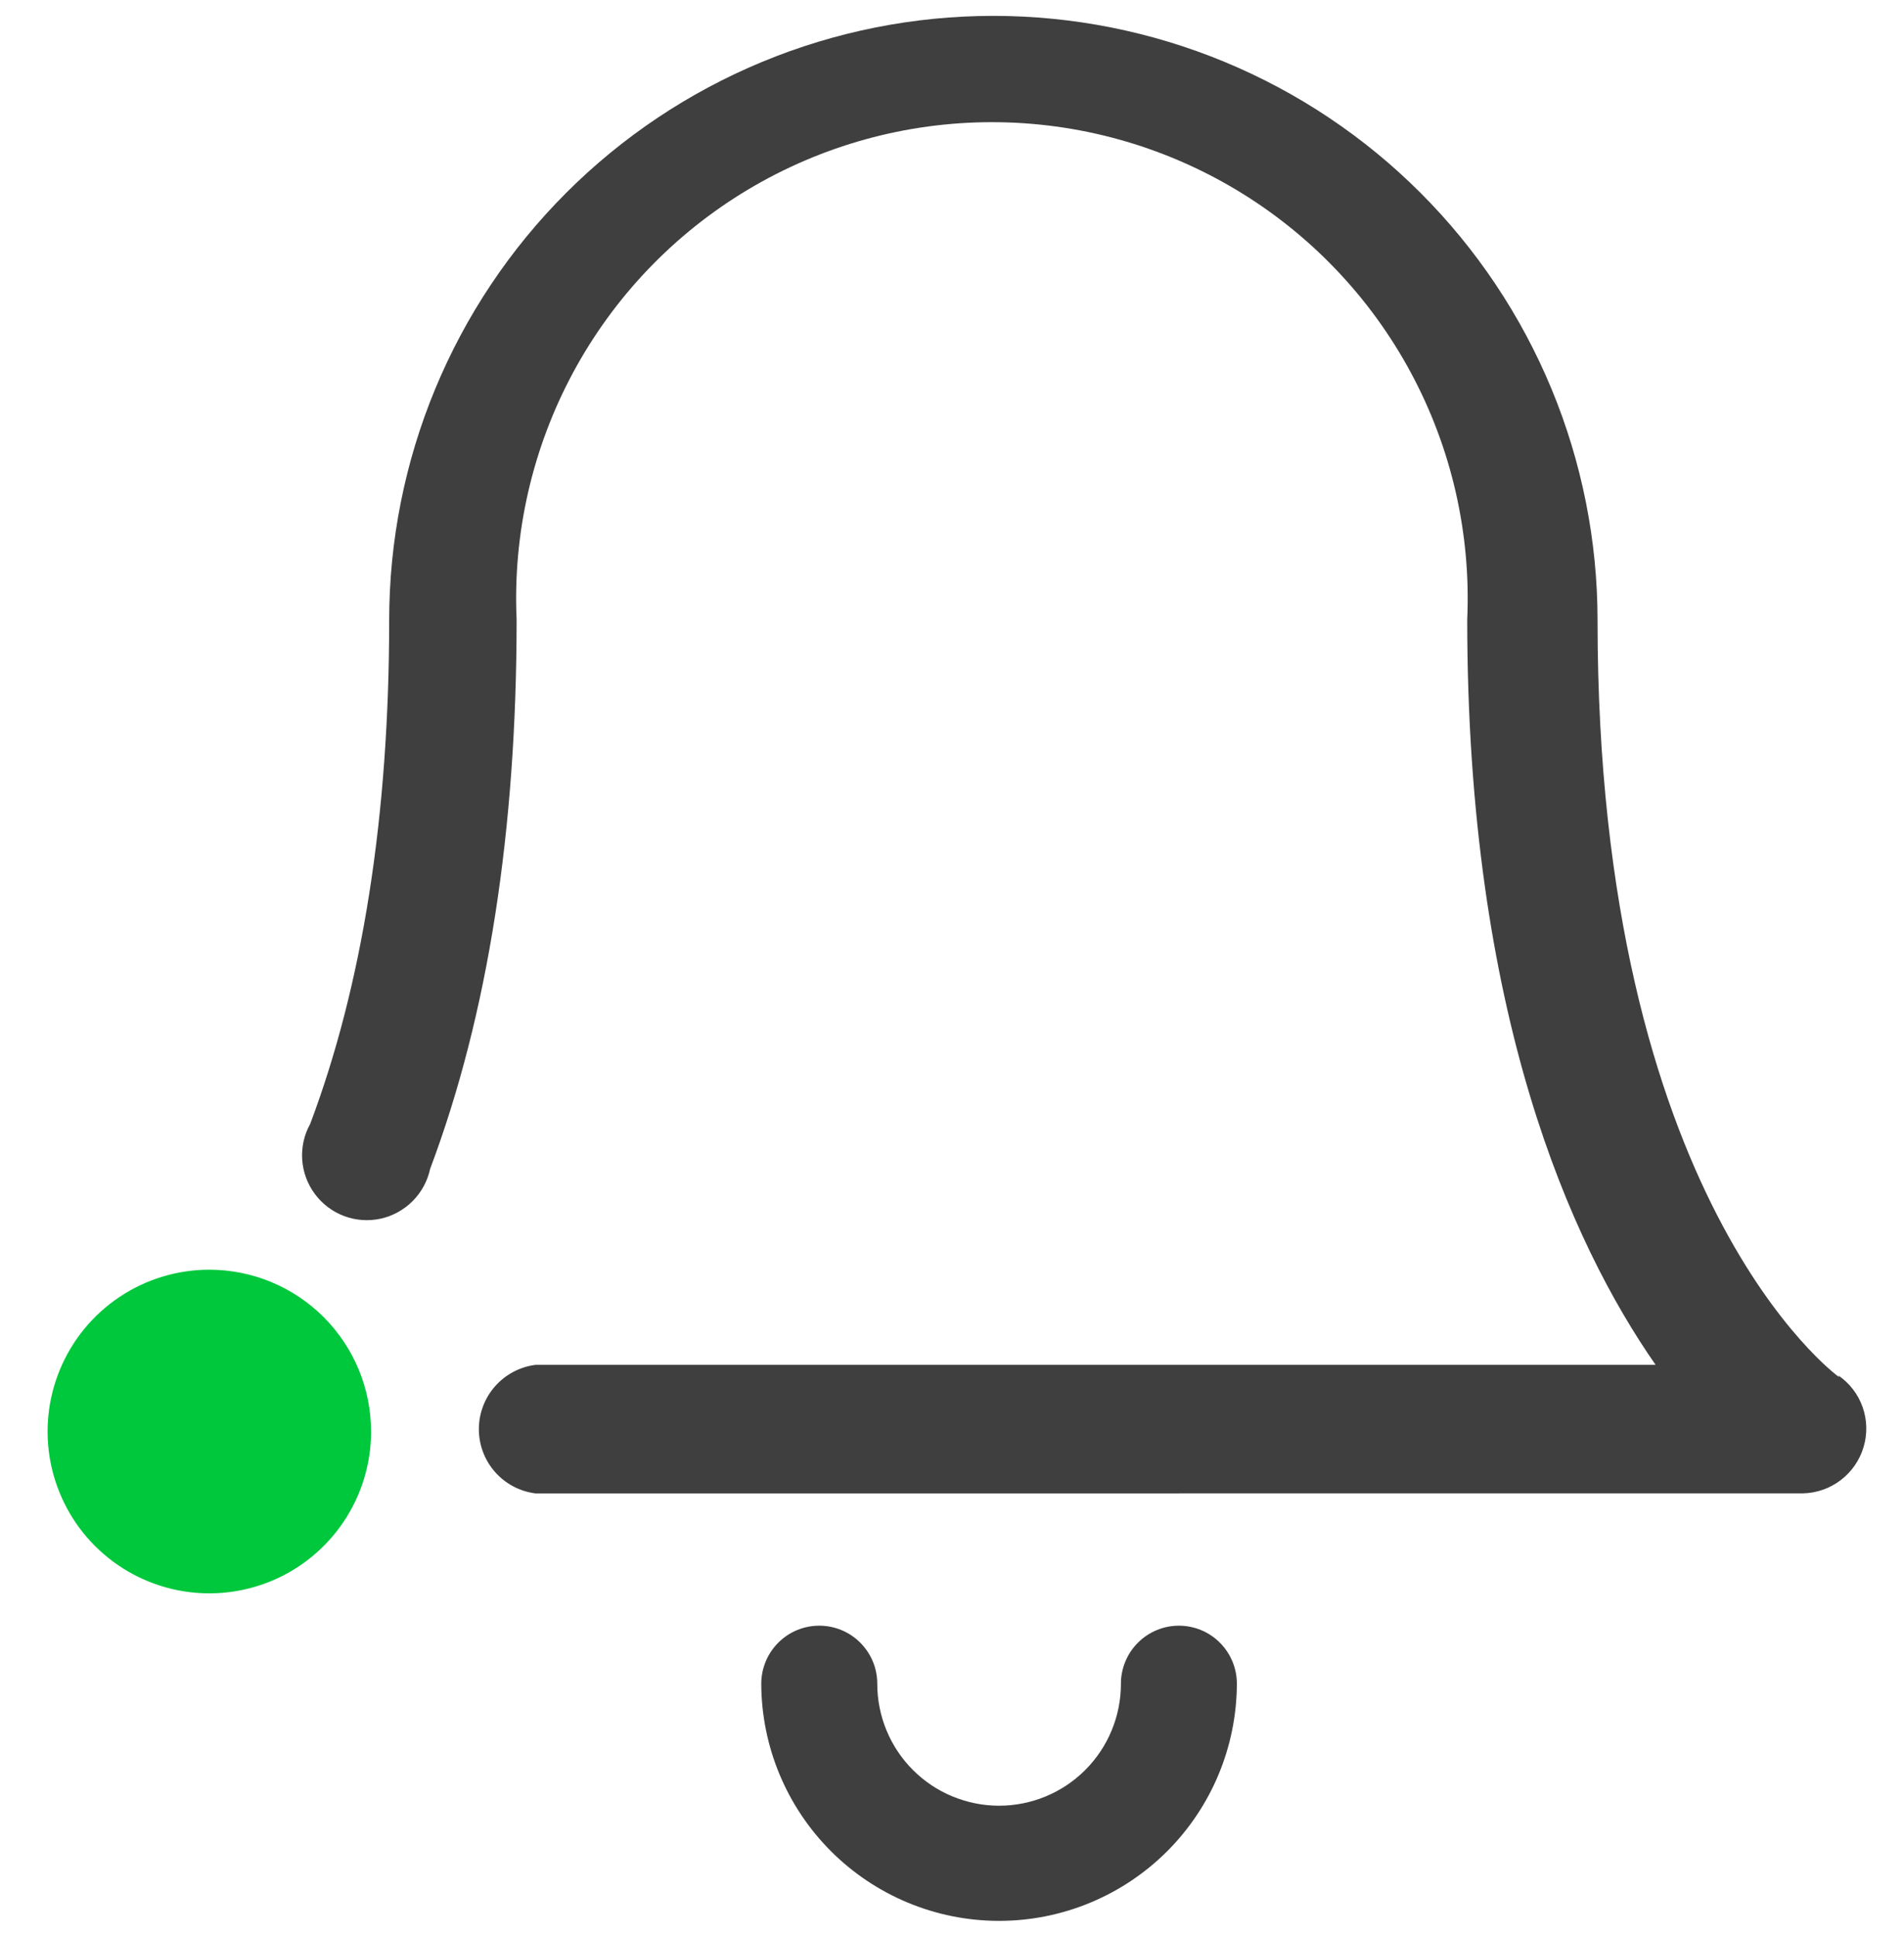 <svg width="60" height="61" viewBox="0 0 60 61" fill="none" xmlns="http://www.w3.org/2000/svg">
<g clip-path="url(#clip0_7012_64630)">
<path d="M11.694 45.088C11.694 46.096 11.395 47.081 10.835 47.919C10.275 48.758 9.479 49.411 8.548 49.797C7.616 50.182 6.592 50.283 5.603 50.087C4.614 49.89 3.706 49.405 2.993 48.692C2.28 47.979 1.795 47.071 1.598 46.083C1.401 45.094 1.502 44.069 1.888 43.138C2.273 42.206 2.927 41.41 3.765 40.85C4.603 40.29 5.588 39.991 6.596 39.991C7.948 39.991 9.244 40.528 10.2 41.484C11.156 42.44 11.693 43.736 11.693 45.088" fill="#00C83C"/>
<path d="M31.453 60.5C29.475 60.492 27.582 59.702 26.184 58.304C24.786 56.905 23.997 55.011 23.989 53.034C23.989 52.793 24.037 52.555 24.128 52.333C24.22 52.111 24.354 51.91 24.524 51.739C24.694 51.569 24.895 51.434 25.117 51.342C25.339 51.25 25.577 51.203 25.817 51.203C26.057 51.203 26.296 51.25 26.517 51.342C26.739 51.434 26.94 51.569 27.11 51.739C27.28 51.91 27.415 52.111 27.507 52.333C27.599 52.555 27.645 52.793 27.645 53.034C27.645 53.538 27.744 54.037 27.937 54.503C28.13 54.968 28.412 55.392 28.769 55.748C29.125 56.105 29.549 56.388 30.015 56.58C30.481 56.773 30.979 56.873 31.483 56.873C32.501 56.873 33.479 56.468 34.199 55.748C34.919 55.028 35.323 54.052 35.323 53.034C35.322 52.793 35.37 52.555 35.462 52.333C35.553 52.111 35.688 51.91 35.858 51.74C36.027 51.57 36.228 51.435 36.45 51.343C36.672 51.25 36.909 51.203 37.149 51.203C37.389 51.203 37.628 51.25 37.85 51.342C38.072 51.434 38.273 51.569 38.442 51.739C38.612 51.91 38.748 52.111 38.839 52.333C38.931 52.555 38.977 52.793 38.977 53.034C38.97 55.017 38.177 56.916 36.772 58.316C35.366 59.715 33.464 60.501 31.48 60.5H31.453ZM16.88 47.037C16.386 46.977 15.931 46.737 15.601 46.364C15.272 45.992 15.09 45.511 15.09 45.014C15.09 44.516 15.272 44.035 15.601 43.662C15.931 43.289 16.385 43.049 16.88 42.987H52.172C49.503 39.151 46.236 31.955 46.236 19.513C46.357 16.808 45.743 14.121 44.46 11.737C43.177 9.353 41.271 7.361 38.947 5.972C36.623 4.583 33.966 3.848 31.258 3.848C28.551 3.848 25.894 4.583 23.57 5.972C21.246 7.361 19.342 9.353 18.058 11.737C16.775 14.121 16.159 16.808 16.28 19.513C16.28 26.136 15.384 31.955 13.556 36.811C13.474 37.195 13.282 37.548 13.006 37.827C12.729 38.105 12.379 38.299 11.995 38.384C11.612 38.467 11.211 38.439 10.844 38.301C10.476 38.163 10.157 37.922 9.923 37.607C9.688 37.293 9.55 36.917 9.523 36.526C9.497 36.134 9.583 35.744 9.774 35.401C11.424 31.024 12.264 25.687 12.264 19.539C12.264 17.039 12.756 14.563 13.713 12.253C14.67 9.943 16.072 7.844 17.84 6.076C19.608 4.308 21.707 2.906 24.017 1.949C26.326 0.992 28.802 0.5 31.302 0.5C33.803 0.5 36.279 0.992 38.589 1.949C40.898 2.905 42.998 4.308 44.766 6.076C46.534 7.844 47.937 9.943 48.894 12.253C49.85 14.563 50.343 17.038 50.343 19.539C50.343 37.801 57.868 43.318 57.959 43.377L57.926 43.318C58.282 43.561 58.552 43.911 58.696 44.317C58.839 44.723 58.85 45.164 58.726 45.577C58.603 45.99 58.352 46.354 58.009 46.616C57.667 46.878 57.25 47.025 56.819 47.035L16.88 47.037Z" fill="#3F3F3F"/>
</g>
<defs>
<clipPath id="clip0_7012_64630">
<rect width="60" height="60" fill="white" transform="translate(0 0.5)"/>
</clipPath>
</defs>
</svg>
